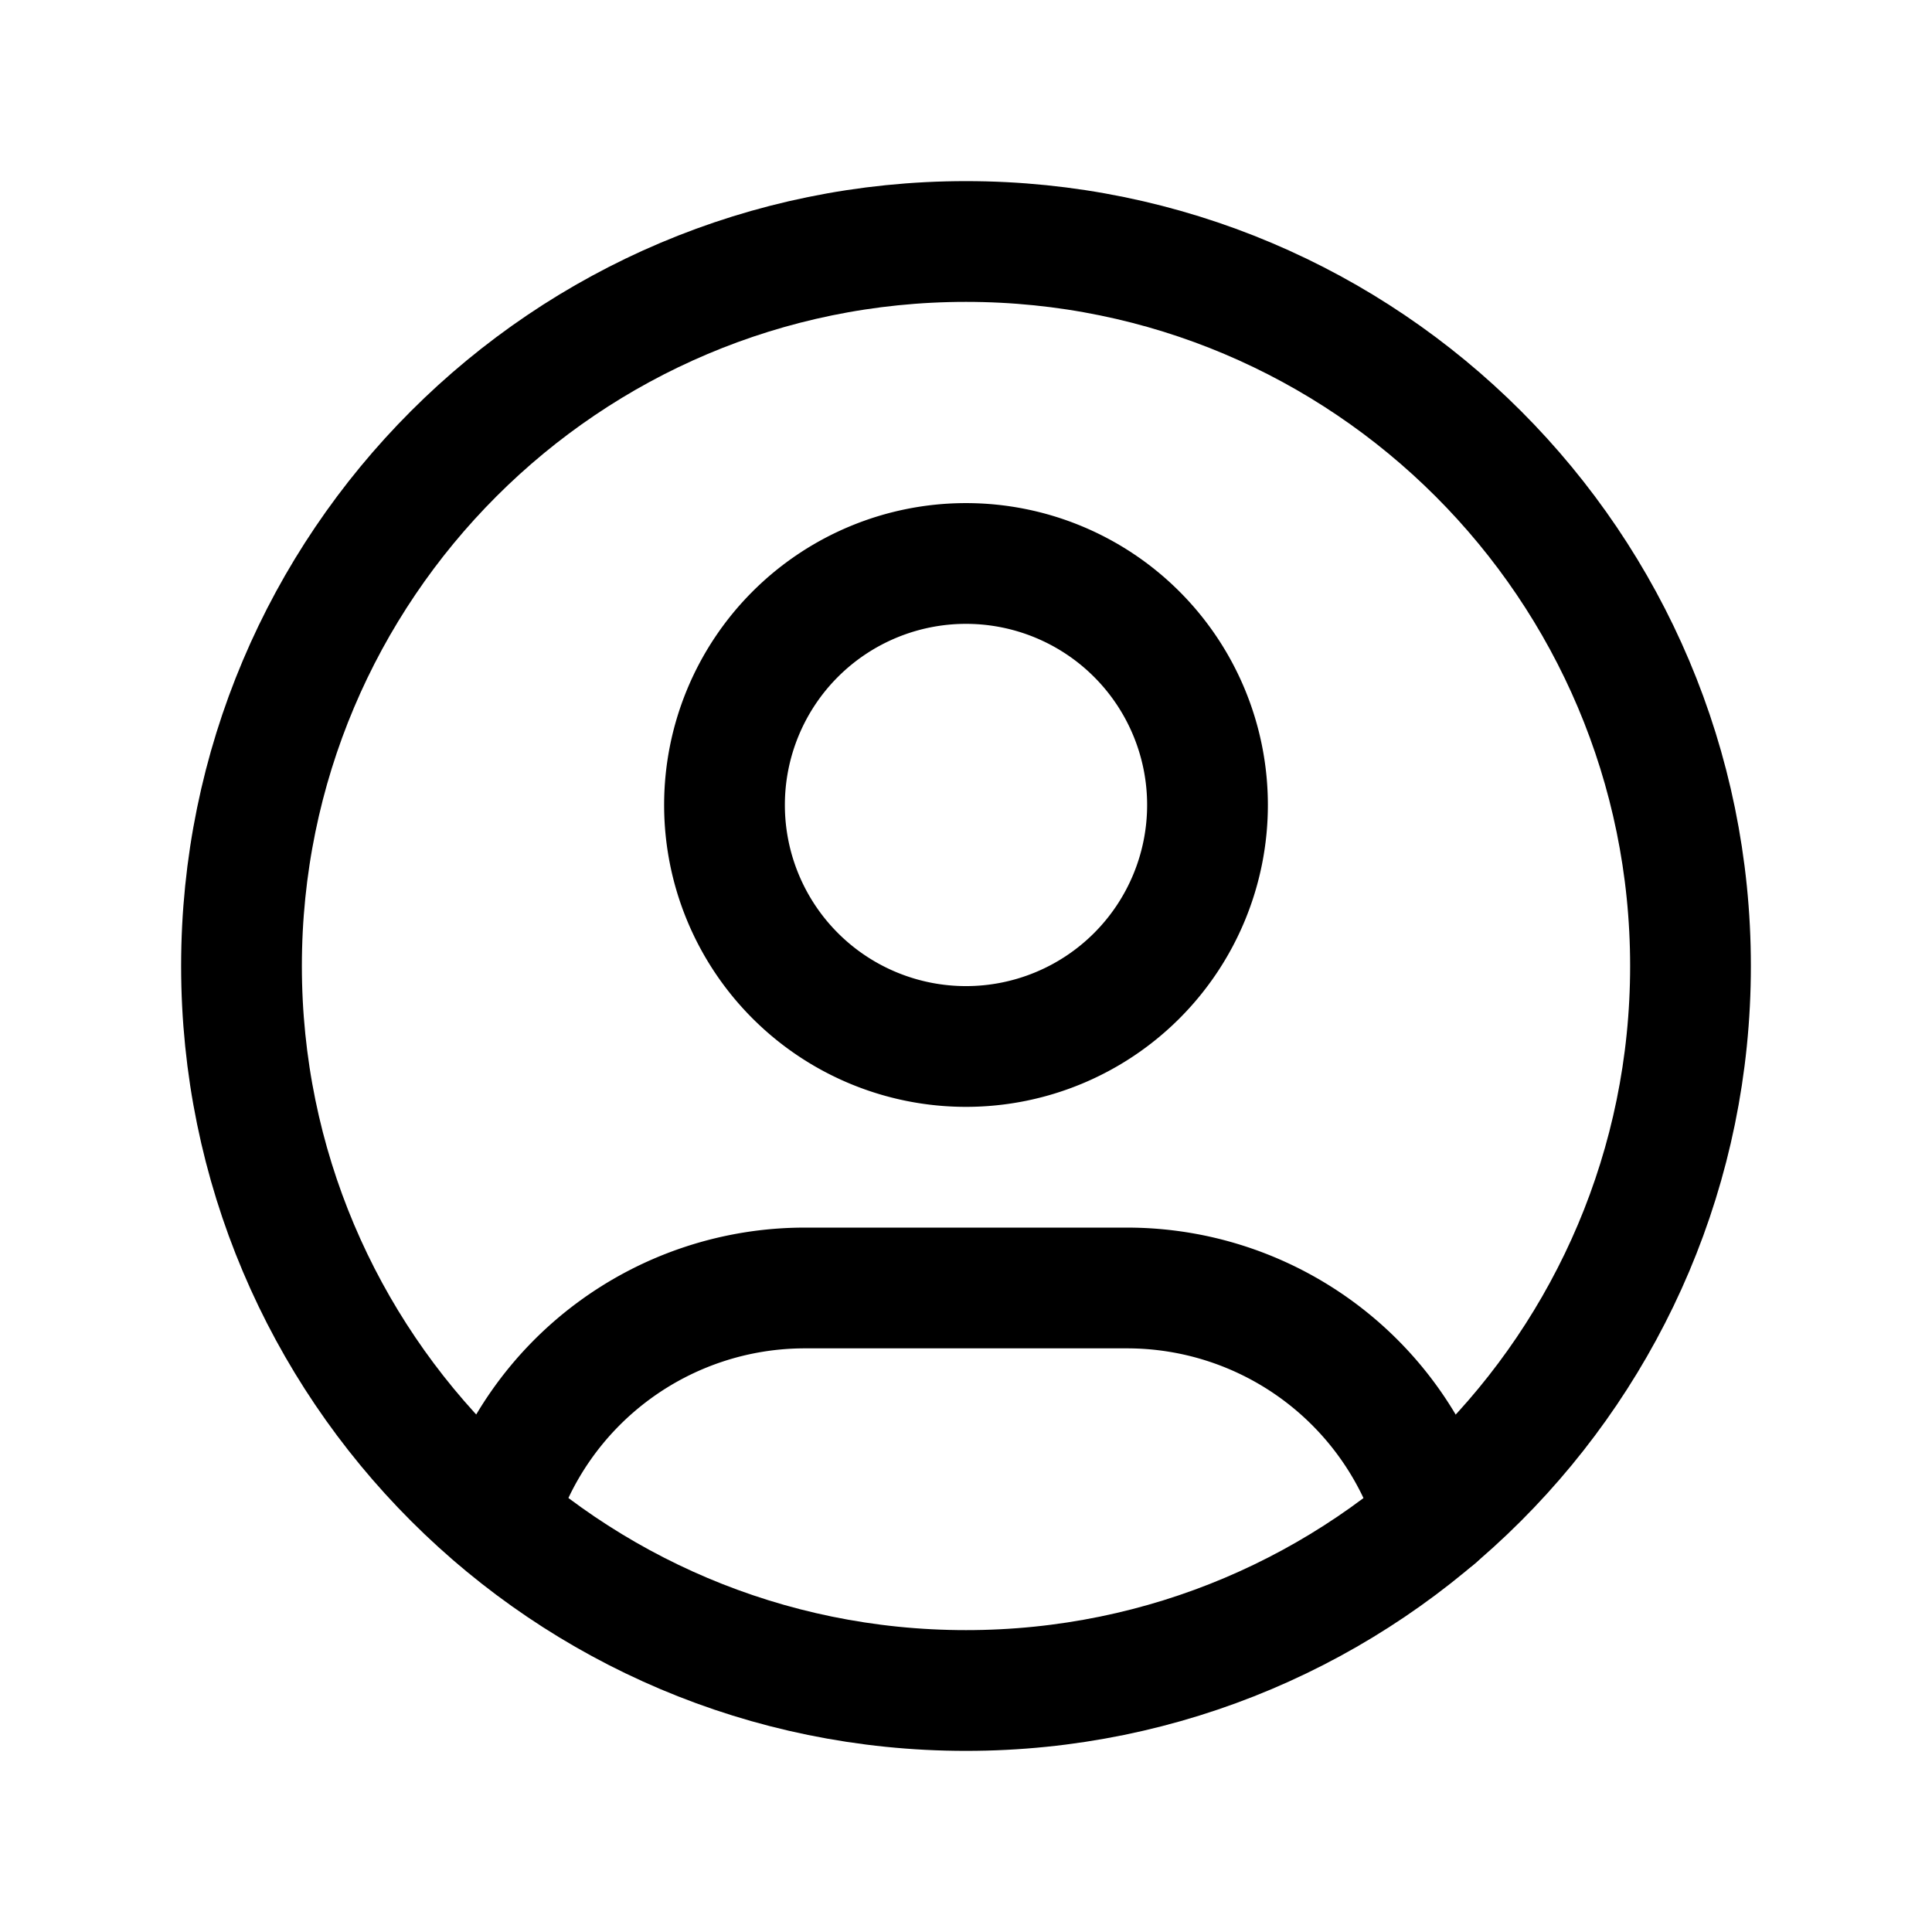 <?xml version="1.0" encoding="UTF-8"?><svg width="32" height="32" viewBox="0 0 32 32" fill="none" xmlns="http://www.w3.org/2000/svg">
    <g clip-path="url(#cwxxd9ncaa)" stroke="#000" stroke-width="2" stroke-linecap="round" stroke-linejoin="round">
        <path d="M16 28c6.627 0 12-5.373 12-12S22.627 4 16 4 4 9.373 4 16s5.373 12 12 12z"/>
        <path d="M16 17.333a4 4 0 1 0 0-8 4 4 0 0 0 0 8zM8.223 25.132a5.333 5.333 0 0 1 5.109-3.799h5.333a5.333 5.333 0 0 1 5.112 3.807"/>
    </g>
    <defs>
        <clipPath id="cwxxd9ncaa">
            <path fill="#fff" d="M0 0h32v32H0z"/>
        </clipPath>
    </defs>
</svg>
